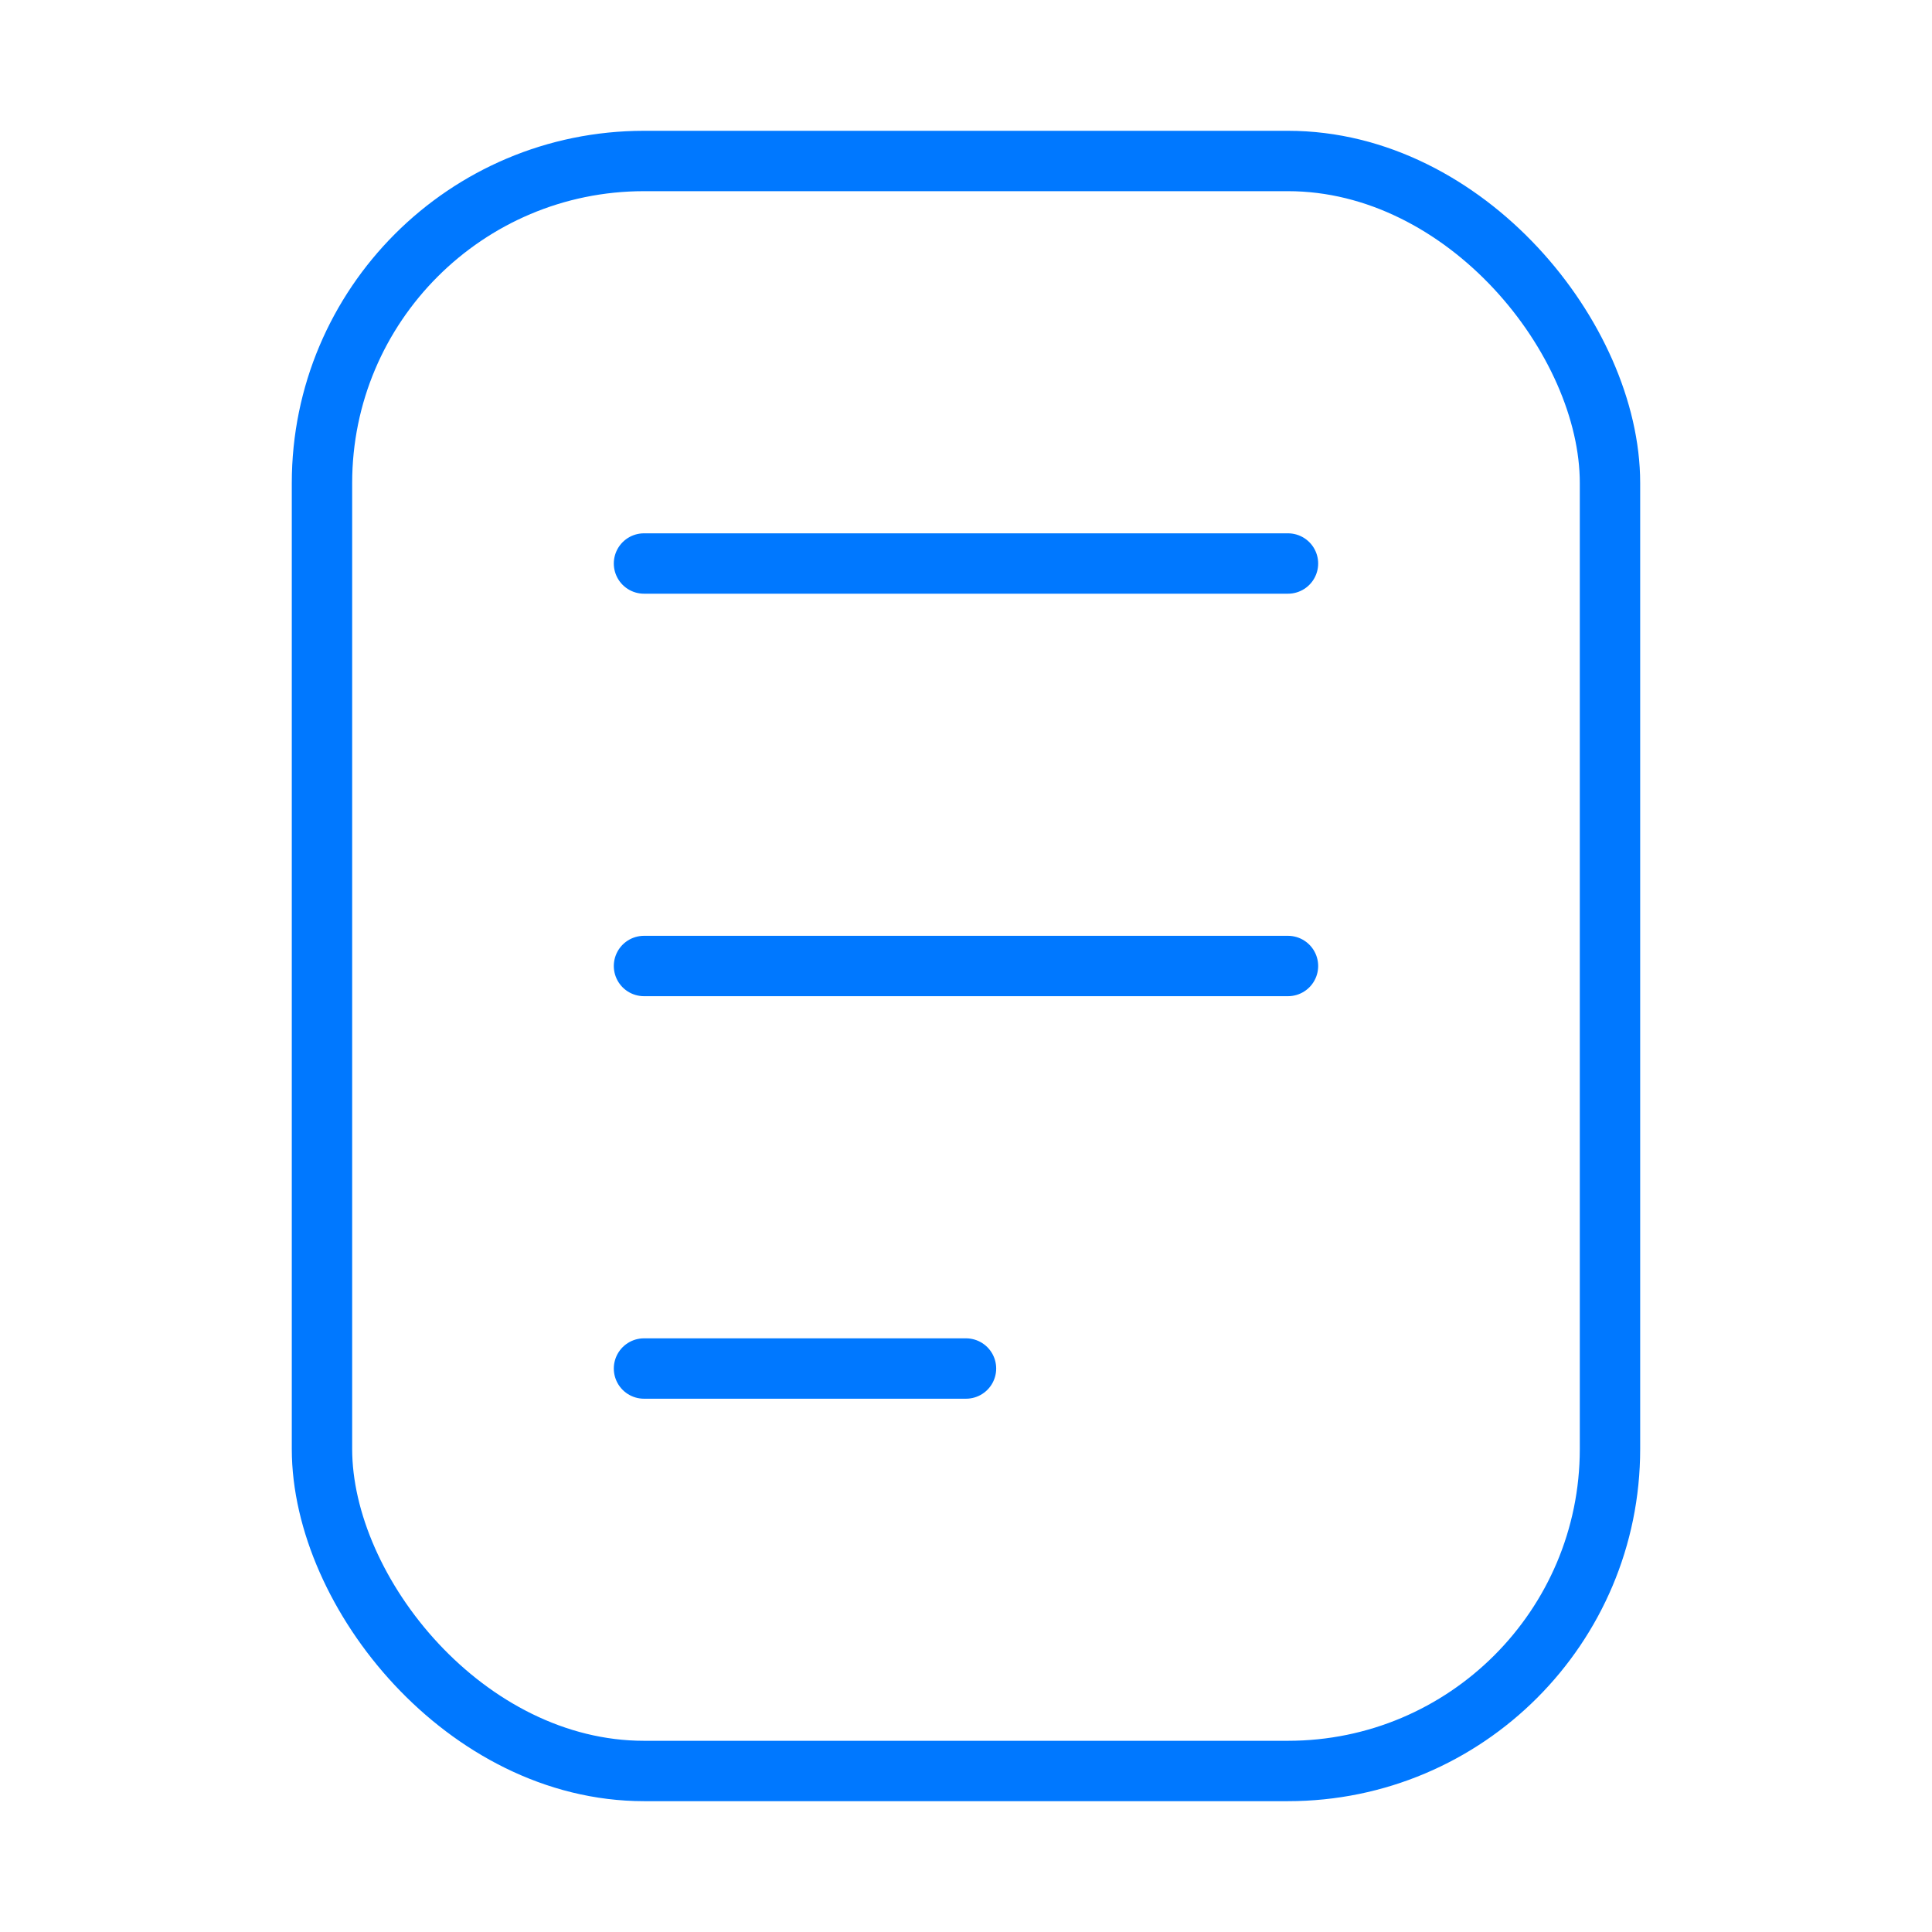 <svg xmlns="http://www.w3.org/2000/svg" width="64" height="64" viewBox="0 0 64 64" fill="none"><rect x="10.666" y="5.333" width="42.667" height="53.333" rx="10.667" stroke="#0078FF" stroke-width="2"></rect><path d="M21.333 18.667H42.666" stroke="#0078FF" stroke-width="2" stroke-linecap="round"></path><path d="M21.333 32H42.666" stroke="#0078FF" stroke-width="2" stroke-linecap="round"></path><path d="M21.333 45.334H32" stroke="#0078FF" stroke-width="2" stroke-linecap="round"></path></svg>